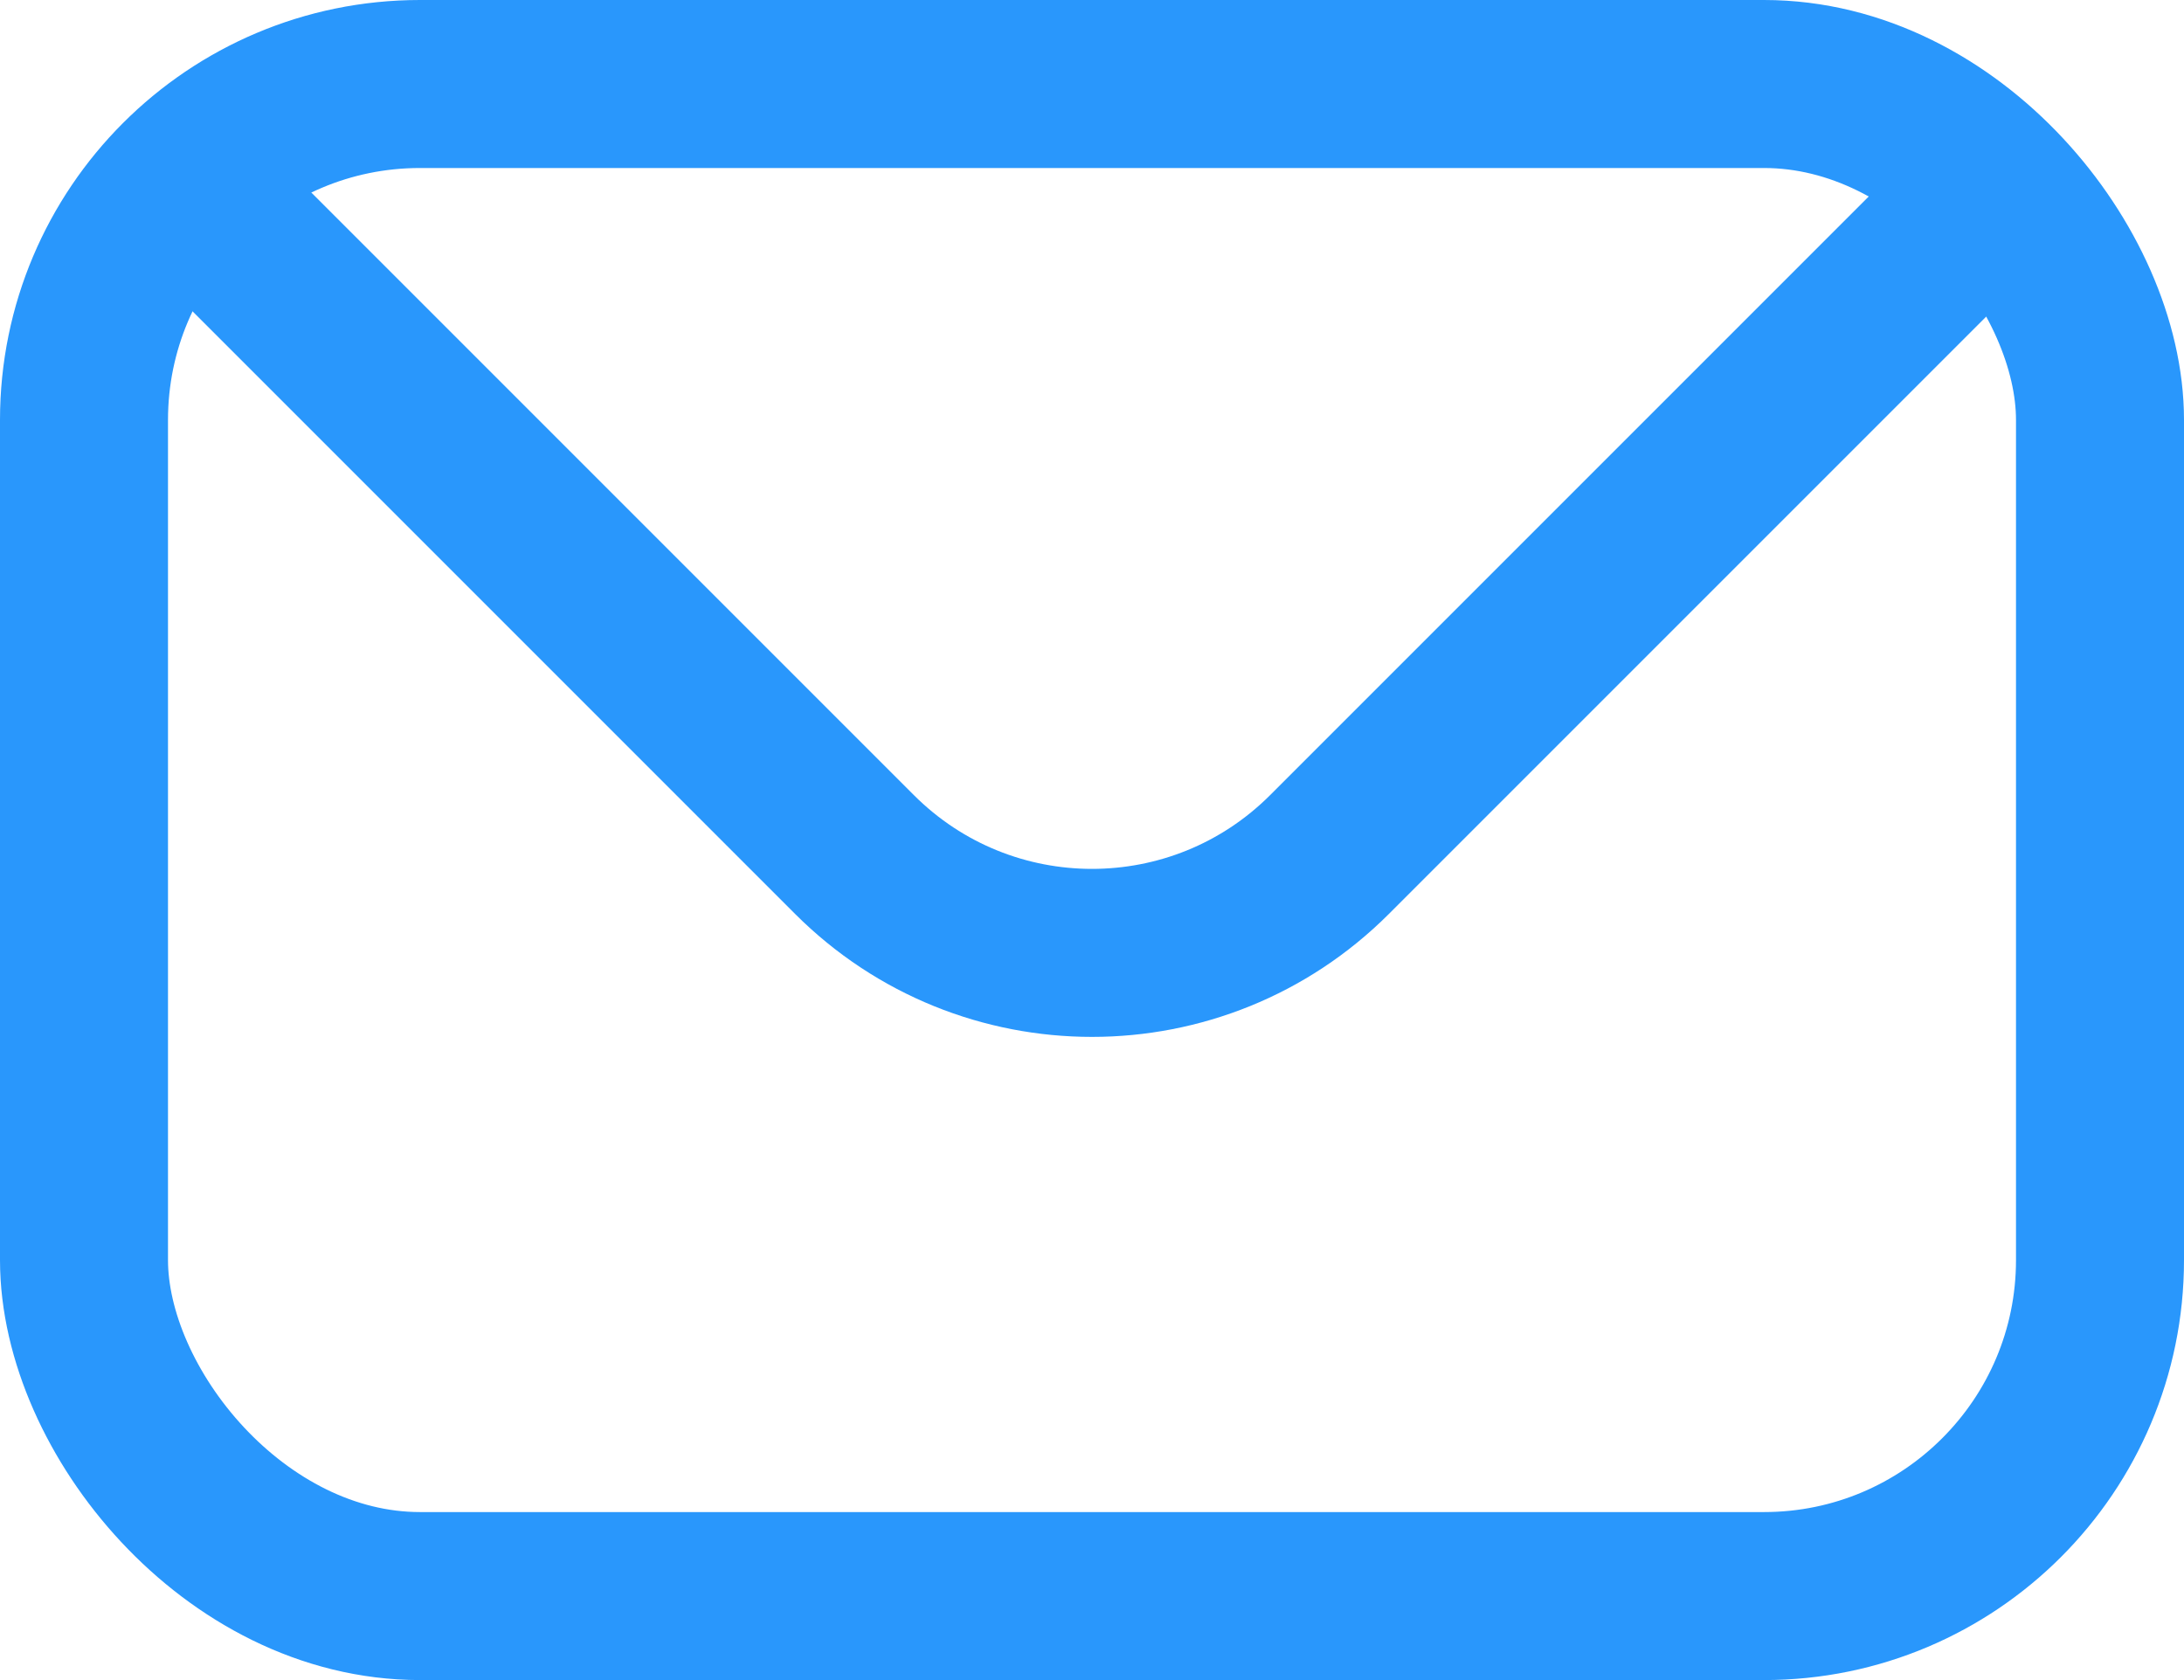 <svg width="26" height="20" viewBox="0 0 26 20" fill="none" xmlns="http://www.w3.org/2000/svg">
<rect x="1" y="1" width="24" height="18" rx="4" stroke="#2997FC" stroke-width="2"/>
<path d="M2 2L10.172 10.172C11.734 11.734 14.266 11.734 15.828 10.172L24 2" stroke="#2997FC" stroke-width="2"/>
</svg>
